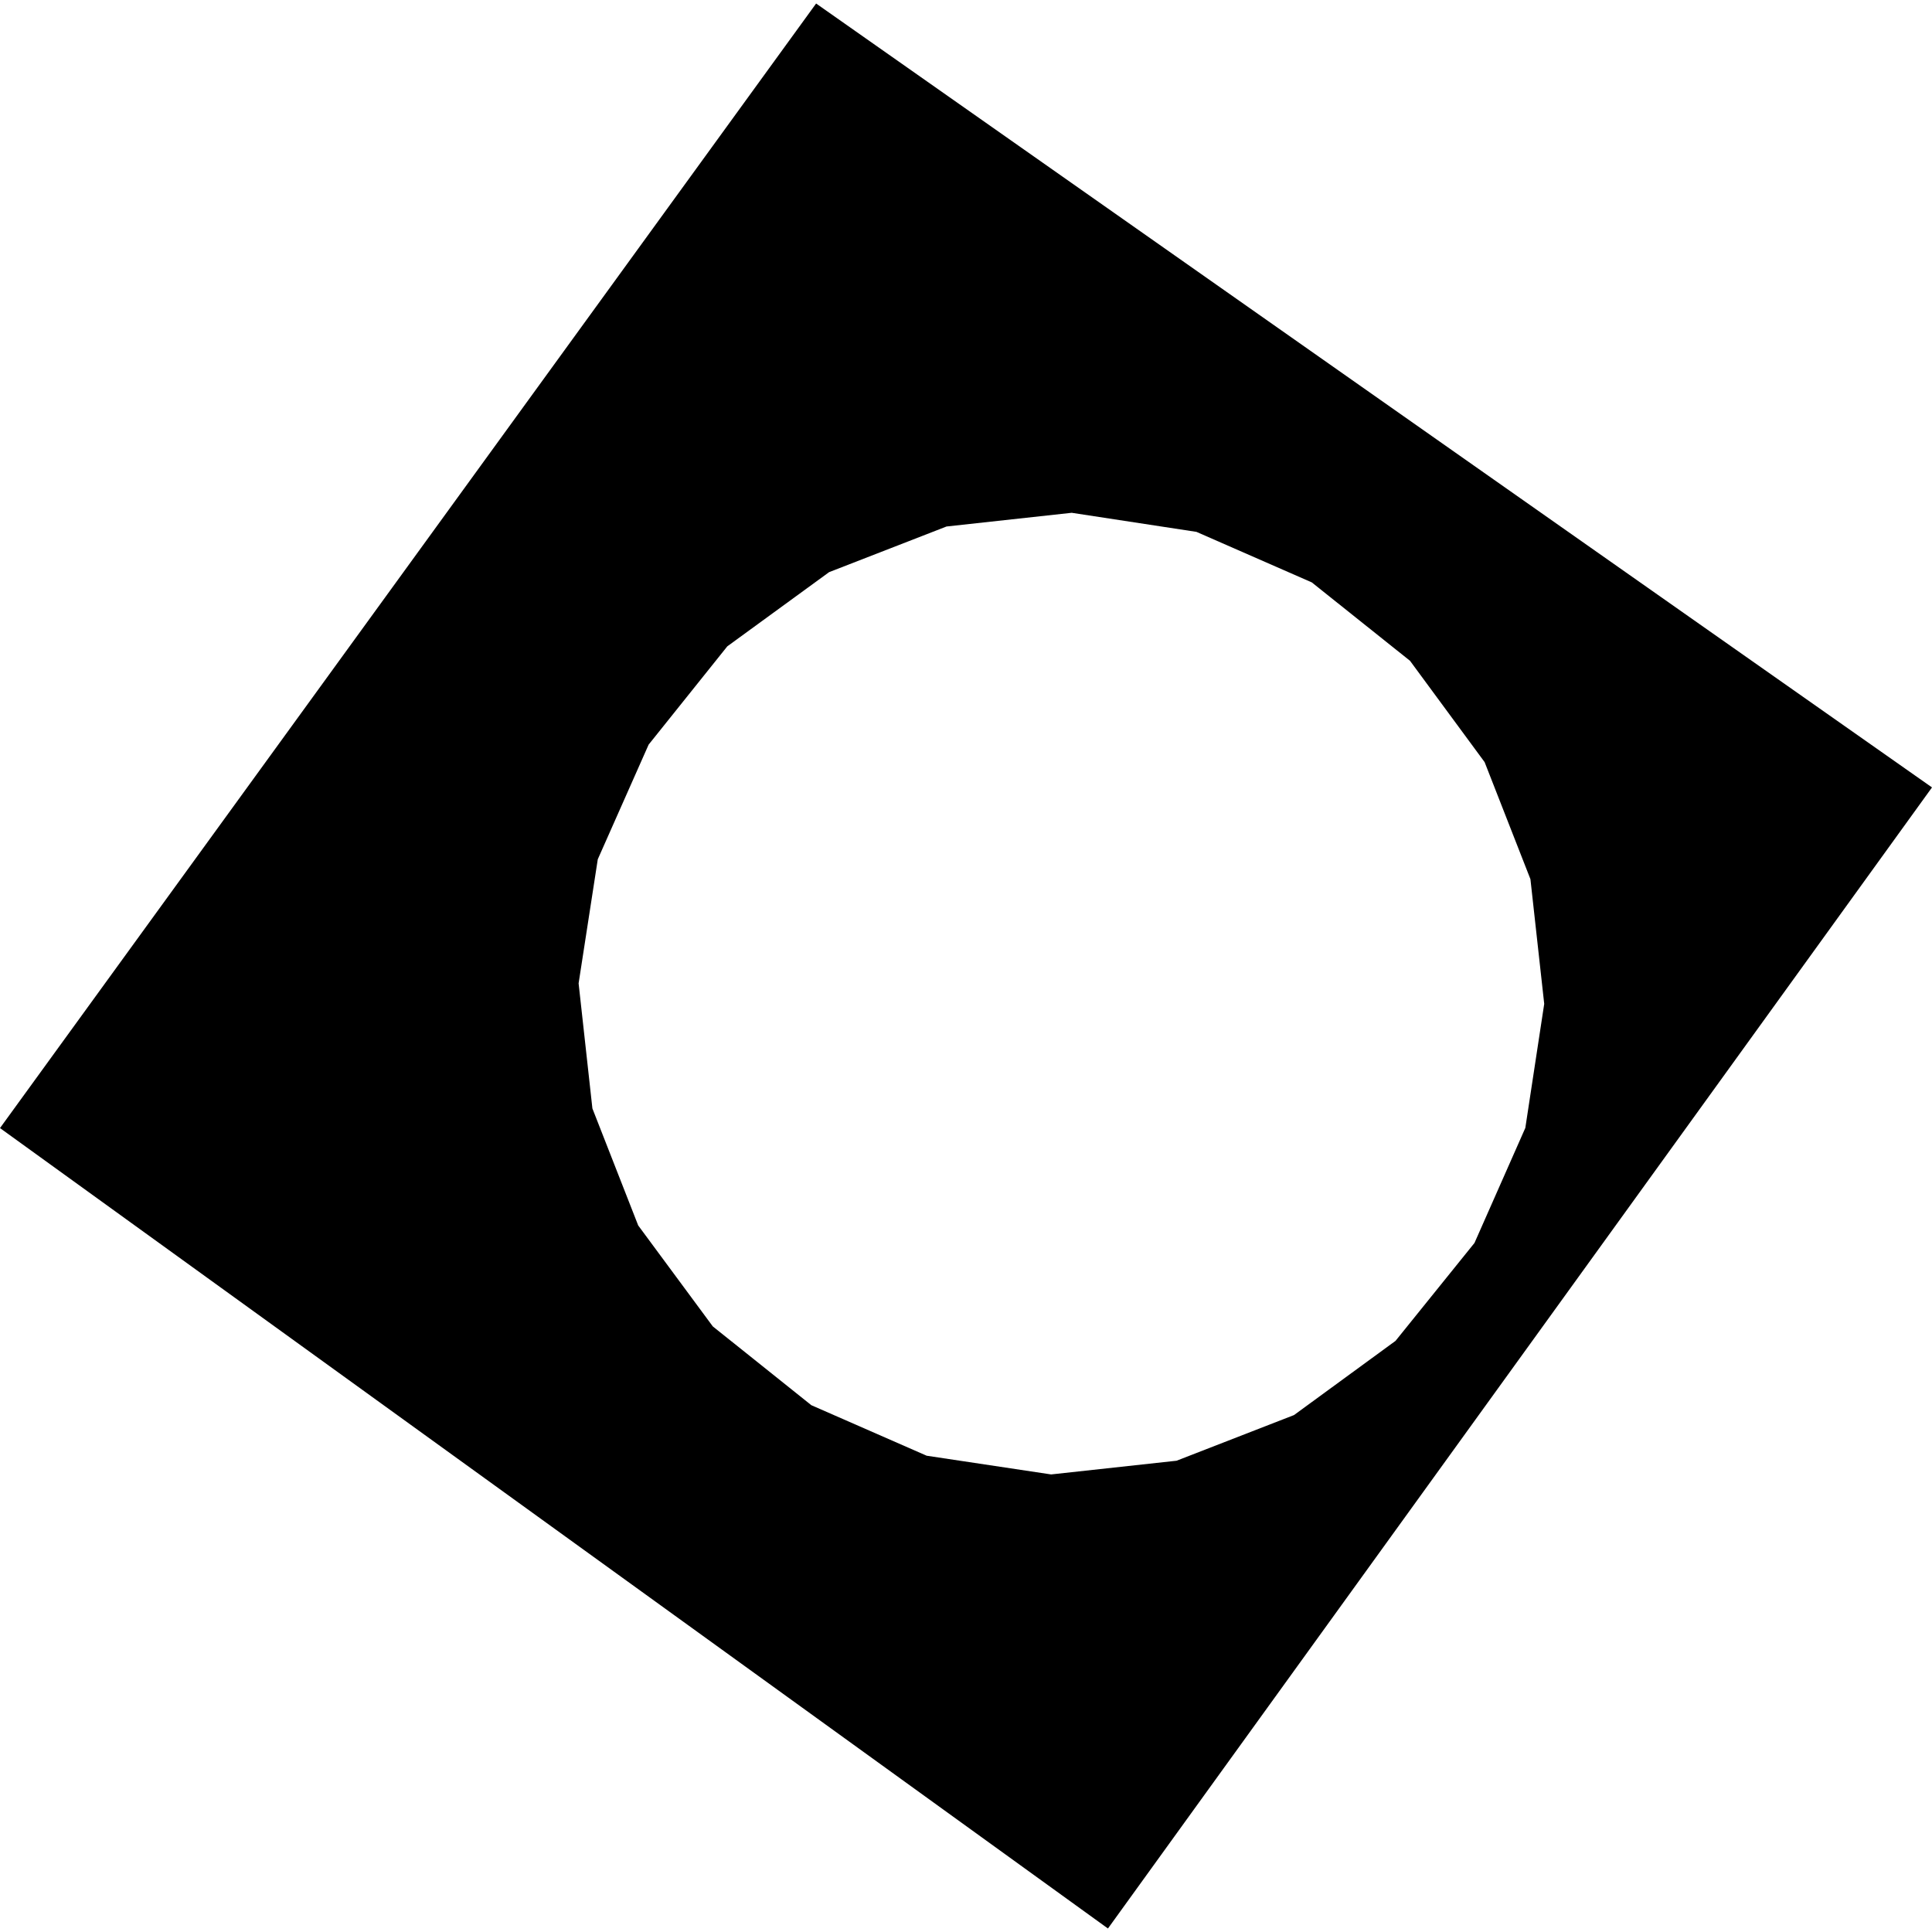 <?xml version="1.0" encoding="utf-8" standalone="no"?>
<!DOCTYPE svg PUBLIC "-//W3C//DTD SVG 1.1//EN"
  "http://www.w3.org/Graphics/SVG/1.1/DTD/svg11.dtd">
<!-- Created with matplotlib (https://matplotlib.org/) -->
<svg height="288pt" version="1.1" viewBox="0 0 288 288" width="288pt" xmlns="http://www.w3.org/2000/svg" xmlns:xlink="http://www.w3.org/1999/xlink">
 <defs>
  <style type="text/css">
*{stroke-linecap:butt;stroke-linejoin:round;}
  </style>
 </defs>
 <g id="figure_1">
  <g id="patch_1">
   <path d="M 0 288 
L 288 288 
L 288 0 
L 0 0 
z
" style="fill:none;opacity:0;"/>
  </g>
  <g id="axes_1">
   <g id="PatchCollection_1">
    <path clip-path="url(#p031c2f52ba)" d="M 121.656 0.523 
L 288 117.38 
L 165.16 287.477 
L -0 168.16 
L 121.656 0.523 
M 96.69 111 
L 89.11 128.093 
L 86.252 146.588 
L 88.308 165.234 
L 95.136 182.676 
L 106.256 197.725 
L 120.943 209.47 
L 138.134 217.001 
L 156.69 219.791 
L 175.39 217.748 
L 192.892 210.944 
L 208.028 199.883 
L 219.799 185.285 
L 227.378 168.138 
L 230.194 149.644 
L 228.138 131.052 
L 221.311 113.61 
L 210.19 98.507 
L 195.545 86.816 
L 178.354 79.285 
L 159.756 76.441 
L 141.098 78.484 
L 123.595 85.288 
L 108.418 96.349 
L 96.69 111 
"/>
   </g>
  </g>
 </g>
 <defs>
  <clipPath id="p031c2f52ba">
   <rect height="286.954" width="288" x="0" y="0.523"/>
  </clipPath>
 </defs>
</svg>
